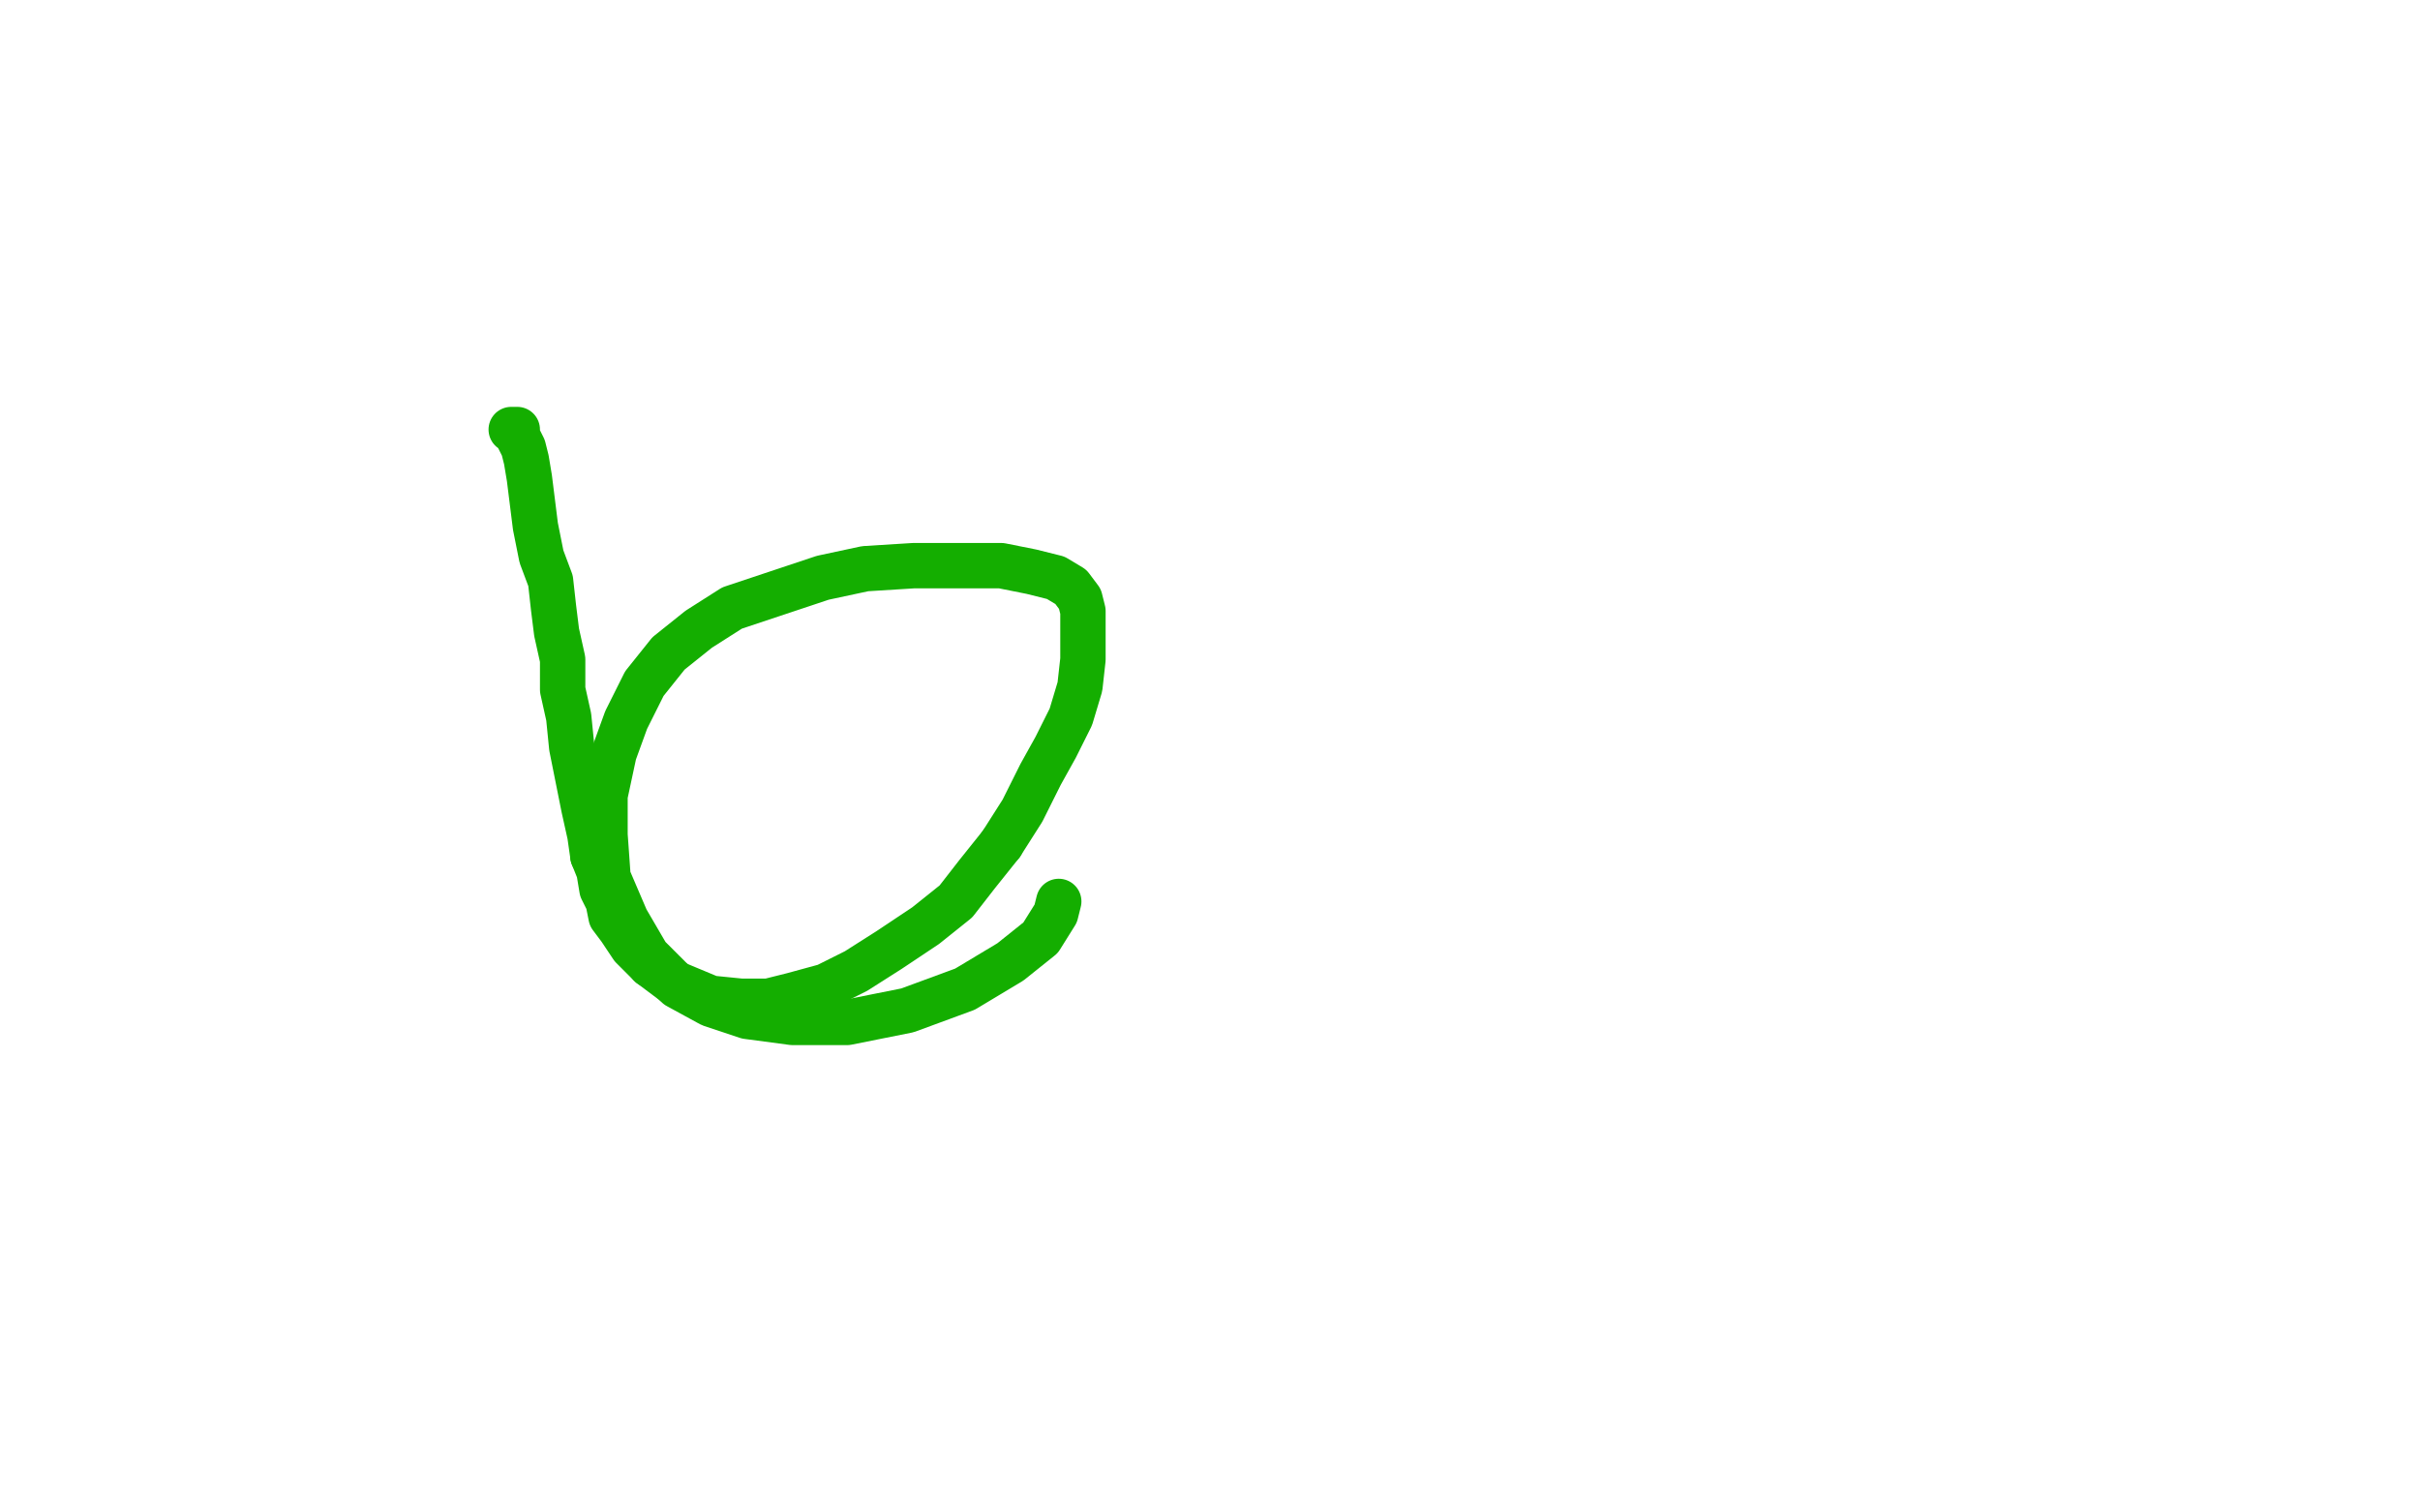 <?xml version="1.0" standalone="no"?>
<!DOCTYPE svg PUBLIC "-//W3C//DTD SVG 1.1//EN"
"http://www.w3.org/Graphics/SVG/1.1/DTD/svg11.dtd">

<svg width="800" height="500" version="1.1" xmlns="http://www.w3.org/2000/svg" xmlns:xlink="http://www.w3.org/1999/xlink" style="stroke-antialiasing: false"><desc>This SVG has been created on https://colorillo.com/</desc><rect x='0' y='0' width='800' height='500' style='fill: rgb(255,255,255); stroke-width:0' /><polyline points="169,142 171,142 171,142 171,144 171,144 173,148 173,148 174,152 174,152 175,158 175,158 176,166 176,166 177,174 177,174 179,184 182,192 183,201 184,209 186,218 186,228 188,237 189,247 191,257 193,267 195,276 196,283" style="fill: none; stroke: #14ae00; stroke-width: 15; stroke-linejoin: round; stroke-linecap: round; stroke-antialiasing: false; stroke-antialias: 0; opacity: 1.0"/>
<polyline points="215,319 223,325 235,330 245,331 254,331 262,329 273,326 283,321 294,314 306,306 316,298 323,289 331,279" style="fill: none; stroke: #14ae00; stroke-width: 15; stroke-linejoin: round; stroke-linecap: round; stroke-antialiasing: false; stroke-antialias: 0; opacity: 1.0"/>
<polyline points="196,283 198,288 199,294 201,298 202,303 205,307 209,313 215,319" style="fill: none; stroke: #14ae00; stroke-width: 15; stroke-linejoin: round; stroke-linecap: round; stroke-antialiasing: false; stroke-antialias: 0; opacity: 1.0"/>
<polyline points="331,279 338,268 344,256 349,247 354,237 357,227 358,218 358,209 358,202 357,198 354,194 349,191 341,189 331,187 318,187 302,187 286,188 272,191 257,196 242,201 231,208 221,216 213,226 207,238 203,249 200,263 200,276 201,290 207,304 214,316 224,326 235,332 247,336 262,338 280,338 300,334 319,327 334,318 344,310 349,302 350,298" style="fill: none; stroke: #14ae00; stroke-width: 15; stroke-linejoin: round; stroke-linecap: round; stroke-antialiasing: false; stroke-antialias: 0; opacity: 1.0"/>
</svg>

